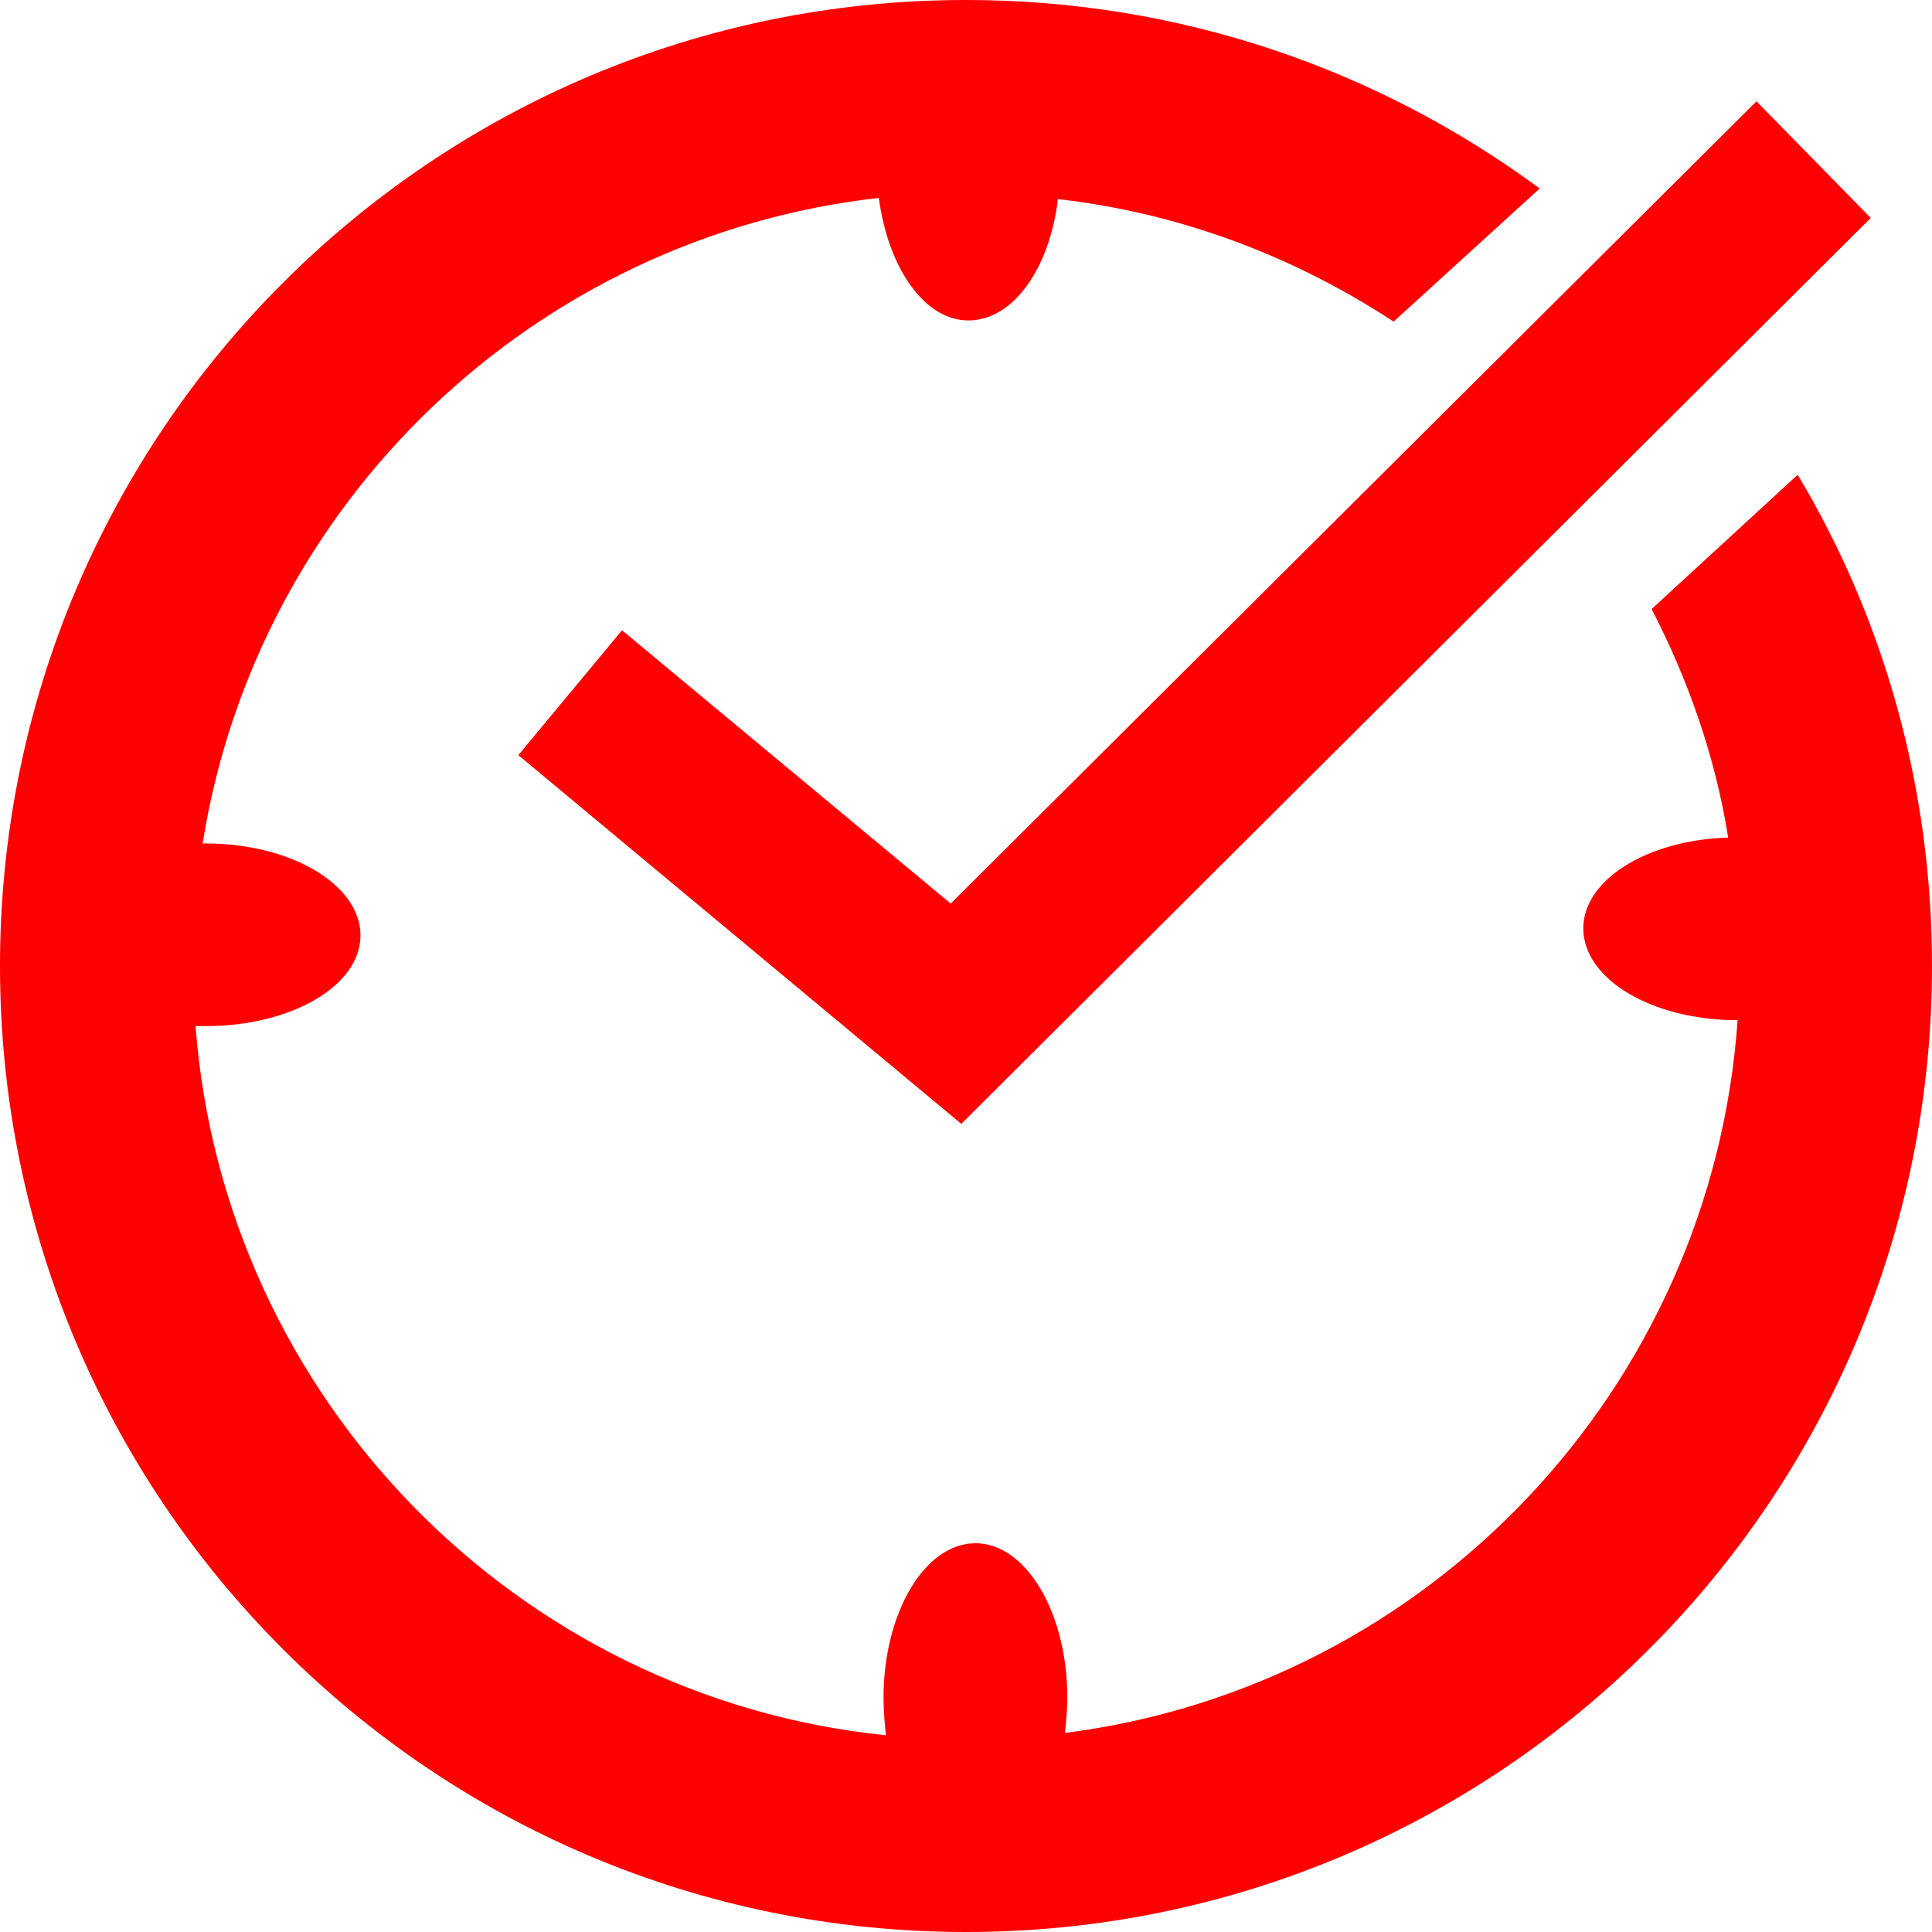 <?xml version="1.0" encoding="UTF-8"?> <!-- Creator: CorelDRAW X8 --> <svg xmlns="http://www.w3.org/2000/svg" xmlns:xlink="http://www.w3.org/1999/xlink" xml:space="preserve" width="1476px" height="1476px" version="1.1" style="shape-rendering:geometricPrecision; text-rendering:geometricPrecision; image-rendering:optimizeQuality; fill-rule:evenodd; clip-rule:evenodd" viewBox="0 0 1640 1640"> <defs> <style type="text/css"> <![CDATA[ .fil0 {fill:red} ]]> </style> </defs> <g id="Vrstva_x0020_1">  <path class="fil0" d="M820 0c182,0 350,59 487,160l-124 113c-84,-55 -180,-92 -285,-104 -7,59 -38,103 -76,103 -37,0 -68,-44 -76,-104 -293,33 -528,259 -574,548 1,0 2,0 3,0 72,0 131,35 131,78 0,43 -59,77 -131,77 -3,0 -6,0 -9,0 24,316 273,570 586,602 -1,-10 -2,-21 -2,-32 0,-72 35,-131 78,-131 43,0 78,59 78,131 0,10 -1,20 -2,30 308,-39 549,-292 571,-605 -73,0 -131,-35 -131,-78 0,-41 54,-75 123,-77 -11,-69 -34,-134 -65,-194l124 -114c73,122 114,265 114,417 0,453 -367,820 -820,820 -453,0 -820,-367 -820,-820 0,-453 367,-820 820,-820zm-292 535l279 232 684 -681 97 99 -772 769 -376 -313 88 -106z"></path> </g> </svg> 
